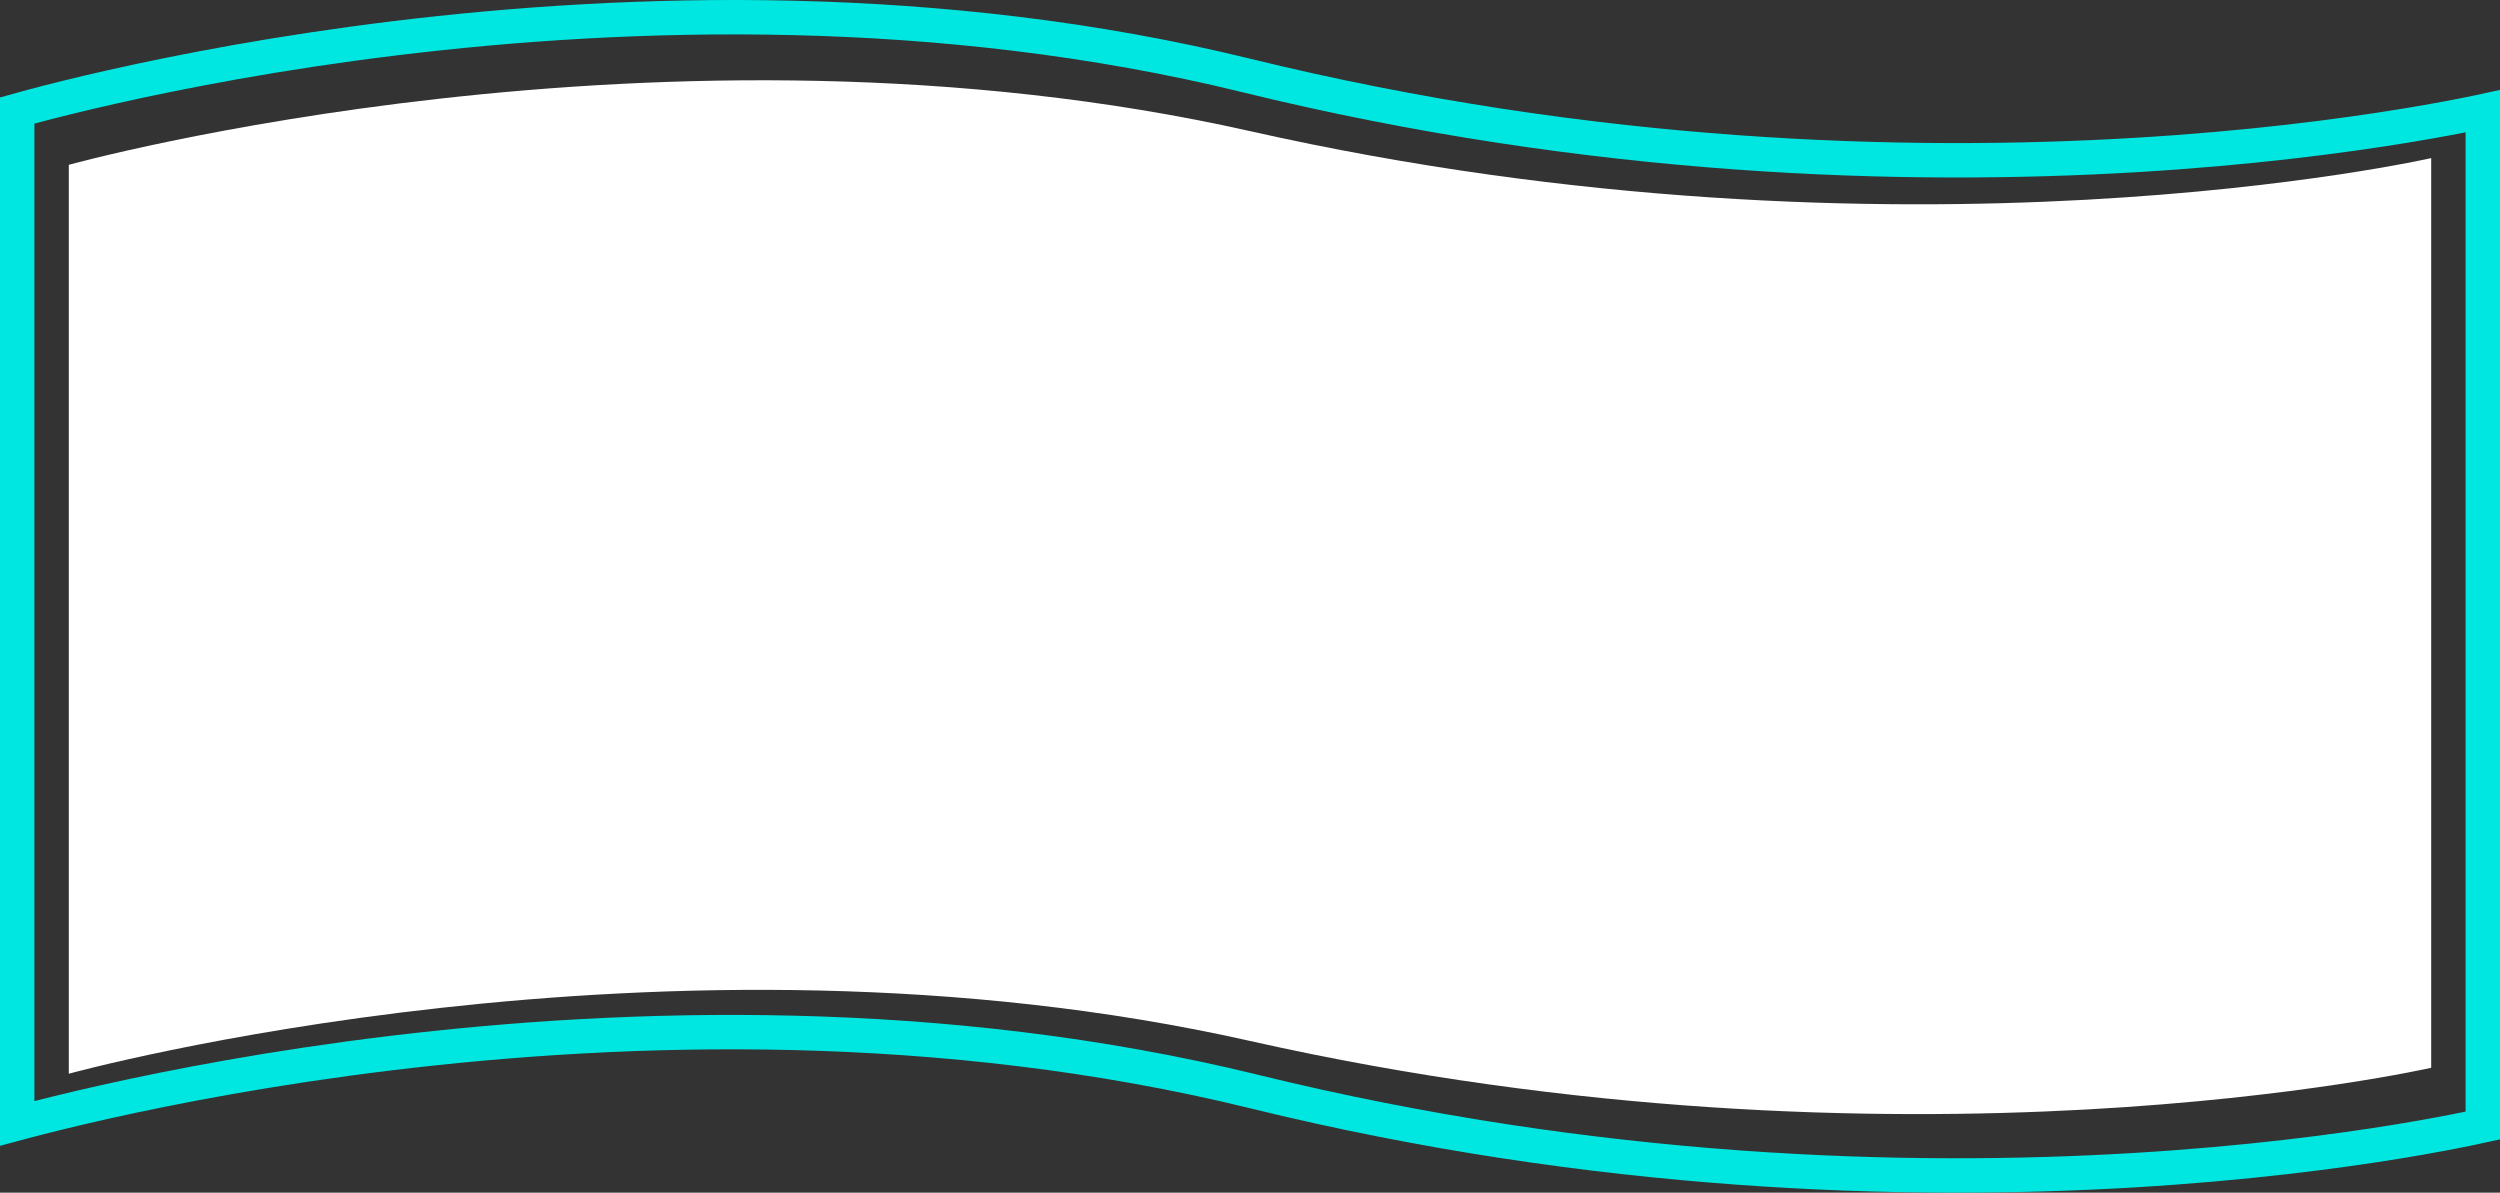 <svg width="218" height="104" viewBox="0 0 218 104" fill="none" xmlns="http://www.w3.org/2000/svg">
<rect x="0" y="0" width="218" height="104" fill="#333333" stroke="none"/>
<path d="M216.096 9.788C216.237 9.759 216.372 9.731 216.5 9.703V98.146C216.214 98.209 215.874 98.281 215.484 98.363C214.055 98.661 211.938 99.072 209.207 99.52C203.745 100.416 195.826 101.459 186.028 102.044C166.428 103.212 139.334 102.54 109.358 95.183C82.13 88.501 54.683 89.34 34.079 91.833C23.77 93.08 15.155 94.743 9.113 96.097C6.092 96.773 3.713 97.372 2.086 97.803C1.878 97.858 1.683 97.911 1.5 97.96V9.635C1.863 9.533 2.317 9.409 2.856 9.265C4.449 8.841 6.791 8.248 9.771 7.577C15.734 6.234 24.25 4.579 34.445 3.336C54.85 0.846 81.906 0.015 108.66 6.577C138.991 14.016 166.392 14.696 186.211 13.518C196.123 12.929 204.144 11.875 209.694 10.966C212.469 10.512 214.627 10.094 216.096 9.788Z" stroke="#00E7E1" stroke-width="3"/>
<path d="M6 93.629C6 93.629 57.996 79.287 109 90.77C165.992 103.601 212 93.11 212 93.11V13.787C212 13.787 166 24.259 109.016 11.438C58 -0.04 6 14.372 6 14.372V93.629Z" fill="white"/>
</svg>
